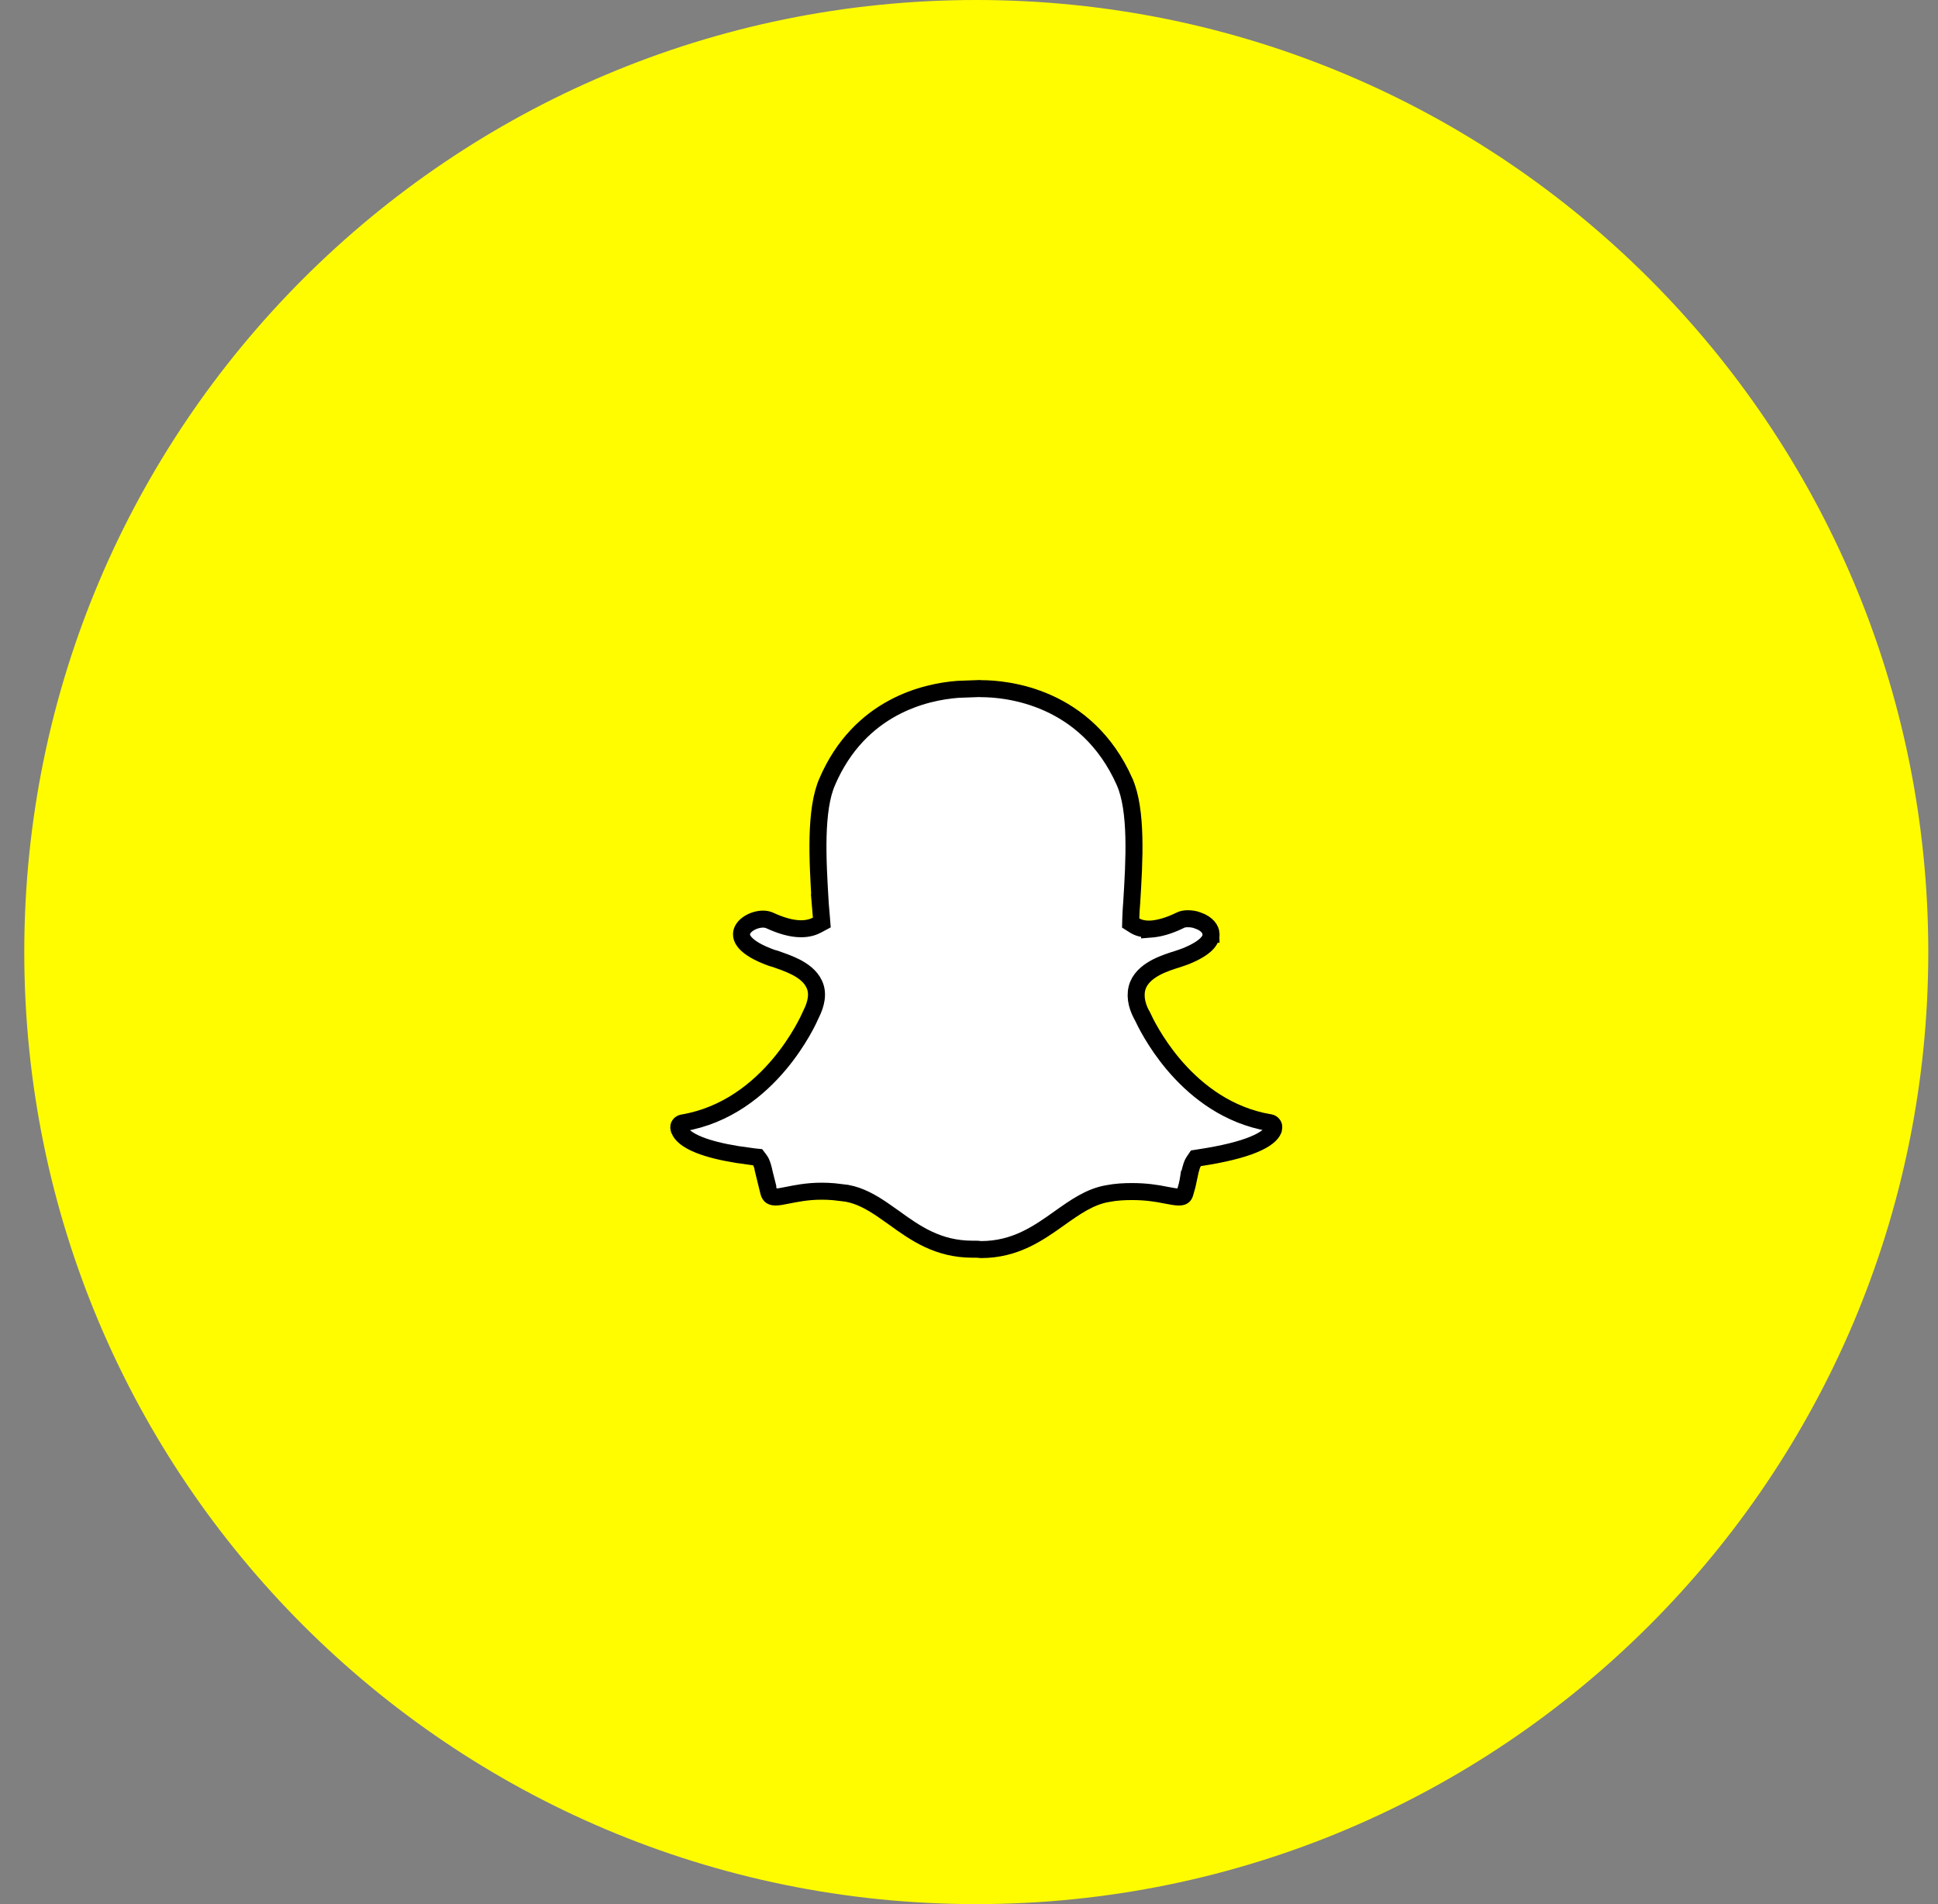 <svg width="57" height="56" viewBox="0 0 57 56" fill="none" xmlns="http://www.w3.org/2000/svg">
<rect x="0" y="0" width="57" height="56" fill="#808080" stroke="none"/>
<g clip-path="url(#clip0_431_157622)">
<path d="M28.714 56C44.178 56 56.714 43.464 56.714 28C56.714 12.536 44.178 0 28.714 0C13.25 0 0.714 12.536 0.714 28C0.714 43.464 13.25 56 28.714 56Z" fill="#FFFC00"/>
<path d="M28.841 20.253L28.851 20.254H28.862C29.574 20.254 31.953 20.455 33.08 23V23.001C33.258 23.408 33.333 23.978 33.349 24.621C33.365 25.259 33.323 25.939 33.285 26.557L33.281 26.602C33.27 26.741 33.263 26.873 33.259 27.002L33.255 27.145L33.375 27.221C33.482 27.288 33.627 27.326 33.812 27.326V27.327L33.824 27.326C34.094 27.313 34.399 27.218 34.695 27.074L34.706 27.068C34.774 27.031 34.857 27.02 34.933 27.02C35.046 27.02 35.146 27.038 35.221 27.069L35.237 27.075C35.51 27.167 35.619 27.343 35.619 27.475H35.618L35.619 27.482C35.621 27.567 35.588 27.662 35.474 27.773C35.357 27.887 35.163 28.006 34.874 28.123C34.838 28.135 34.797 28.151 34.757 28.165L34.628 28.209C34.46 28.261 34.226 28.335 34.014 28.444C33.809 28.551 33.579 28.714 33.472 28.966L33.47 28.973C33.368 29.233 33.415 29.539 33.573 29.838L33.59 29.87L33.595 29.875C33.673 30.045 33.968 30.656 34.509 31.299C35.08 31.976 35.937 32.706 37.116 32.974L37.356 33.02C37.423 33.032 37.467 33.096 37.464 33.147L37.463 33.154V33.161C37.463 33.173 37.463 33.186 37.46 33.197L37.448 33.235C37.398 33.355 37.239 33.51 36.864 33.663C36.498 33.813 35.975 33.943 35.282 34.048L35.174 34.065L35.113 34.155C35.082 34.2 35.062 34.252 35.049 34.288C35.035 34.329 35.023 34.375 35.011 34.419C34.989 34.507 34.968 34.603 34.953 34.677H34.952L34.95 34.69C34.931 34.81 34.899 34.935 34.856 35.073L34.854 35.082C34.838 35.14 34.816 35.164 34.799 35.176C34.781 35.189 34.746 35.204 34.68 35.204H34.659C34.622 35.204 34.577 35.199 34.519 35.19L34.301 35.151C34.02 35.093 33.701 35.044 33.298 35.044C33.067 35.044 32.826 35.055 32.57 35.105C32.054 35.194 31.614 35.506 31.174 35.818C30.533 36.275 29.86 36.75 28.848 36.75C28.843 36.75 28.835 36.749 28.811 36.746C28.791 36.744 28.755 36.739 28.714 36.739H28.602C27.59 36.739 26.927 36.274 26.288 35.81L26.286 35.809L25.957 35.578C25.628 35.355 25.292 35.164 24.906 35.094L24.899 35.093L24.531 35.049C24.408 35.038 24.286 35.033 24.166 35.033C23.733 35.033 23.398 35.106 23.165 35.151L23.163 35.152C23.001 35.185 22.891 35.204 22.808 35.204C22.723 35.204 22.685 35.18 22.667 35.164C22.645 35.144 22.625 35.111 22.613 35.066L22.611 35.06L22.562 34.863C22.548 34.796 22.531 34.717 22.512 34.643H22.513C22.505 34.612 22.497 34.574 22.487 34.531C22.477 34.489 22.466 34.442 22.456 34.398C22.445 34.353 22.433 34.307 22.418 34.265C22.407 34.23 22.385 34.17 22.347 34.119L22.283 34.034L22.176 34.023L21.678 33.953C21.213 33.878 20.848 33.784 20.573 33.676C20.198 33.528 20.04 33.371 19.989 33.245L19.984 33.233L19.978 33.222L19.971 33.2L19.964 33.153C19.962 33.102 20 33.041 20.076 33.026C21.377 32.808 22.311 32.027 22.919 31.304C23.5 30.613 23.798 29.958 23.848 29.843L23.858 29.82C24.002 29.536 24.079 29.217 23.947 28.943C23.836 28.702 23.608 28.547 23.408 28.443C23.199 28.336 22.968 28.259 22.807 28.202L22.794 28.197L22.781 28.194C22.711 28.178 22.64 28.15 22.555 28.116C22.163 27.96 21.975 27.806 21.887 27.689C21.827 27.61 21.809 27.541 21.809 27.481L21.814 27.425C21.832 27.333 21.901 27.236 22.026 27.156C22.151 27.076 22.308 27.031 22.443 27.031C22.516 27.031 22.577 27.045 22.63 27.067C22.958 27.218 23.27 27.315 23.561 27.315C23.784 27.315 23.936 27.256 24.027 27.208L24.171 27.131L24.158 26.968L24.122 26.543H24.123C24.086 25.924 24.045 25.242 24.061 24.605C24.078 23.962 24.152 23.393 24.331 22.99L24.331 22.988C25.286 20.775 27.221 20.347 28.167 20.274L28.507 20.261H28.515L28.814 20.25L28.841 20.253Z" fill="white" stroke="black" stroke-width="0.5"/>
</g>
<defs>
<clipPath id="clip0_431_157622">
<rect width="56" height="56" fill="white" transform="translate(0.714)"/>
</clipPath>
</defs>
</svg>
